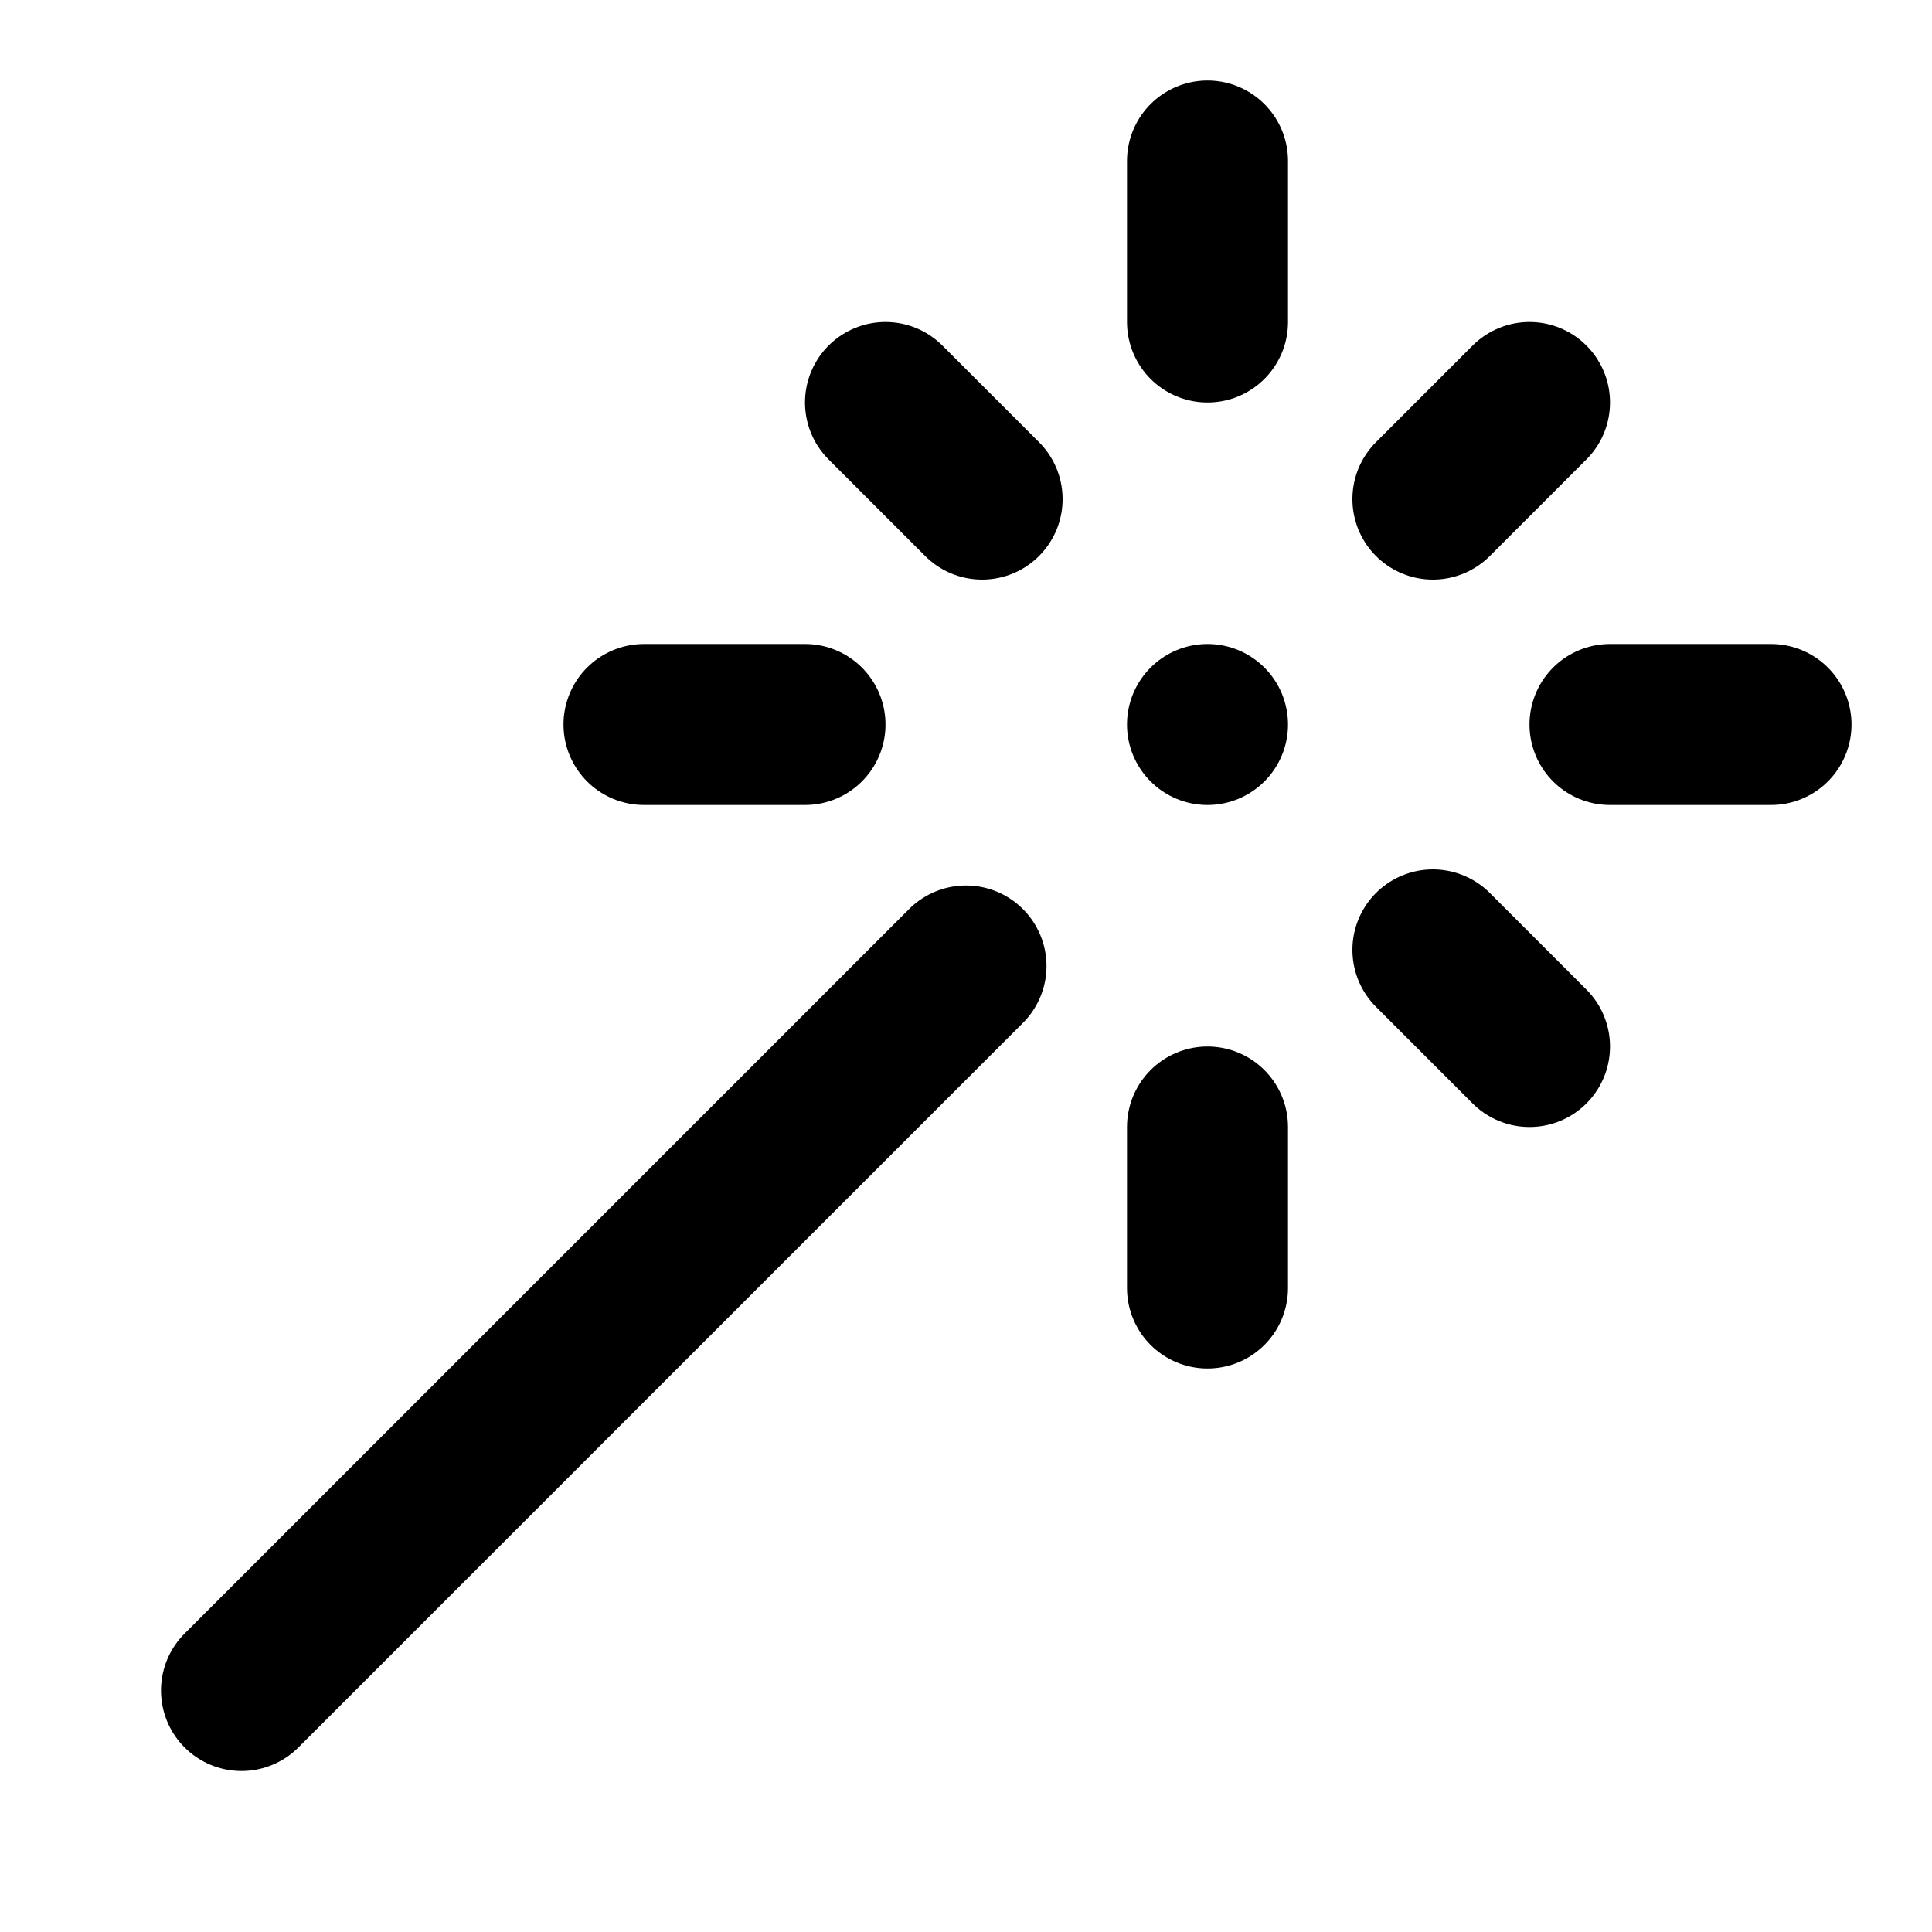<svg xmlns="http://www.w3.org/2000/svg" width="24" height="24" viewBox="0 0 24 24" fill="none" stroke="currentColor" stroke-width="2" stroke-linecap="round" stroke-linejoin="round">
  <path d="M15 4V2"></path>
  <path d="M15 16v-2"></path>
  <path d="M8 9h2"></path>
  <path d="M20 9h2"></path>
  <path d="M17.8 11.8 19 13"></path>
  <path d="M15 9h0"></path>
  <path d="M17.8 6.2 19 5"></path>
  <path d="M3 21 12 12"></path>
  <path d="M12.2 6.2 11 5"></path>
</svg>